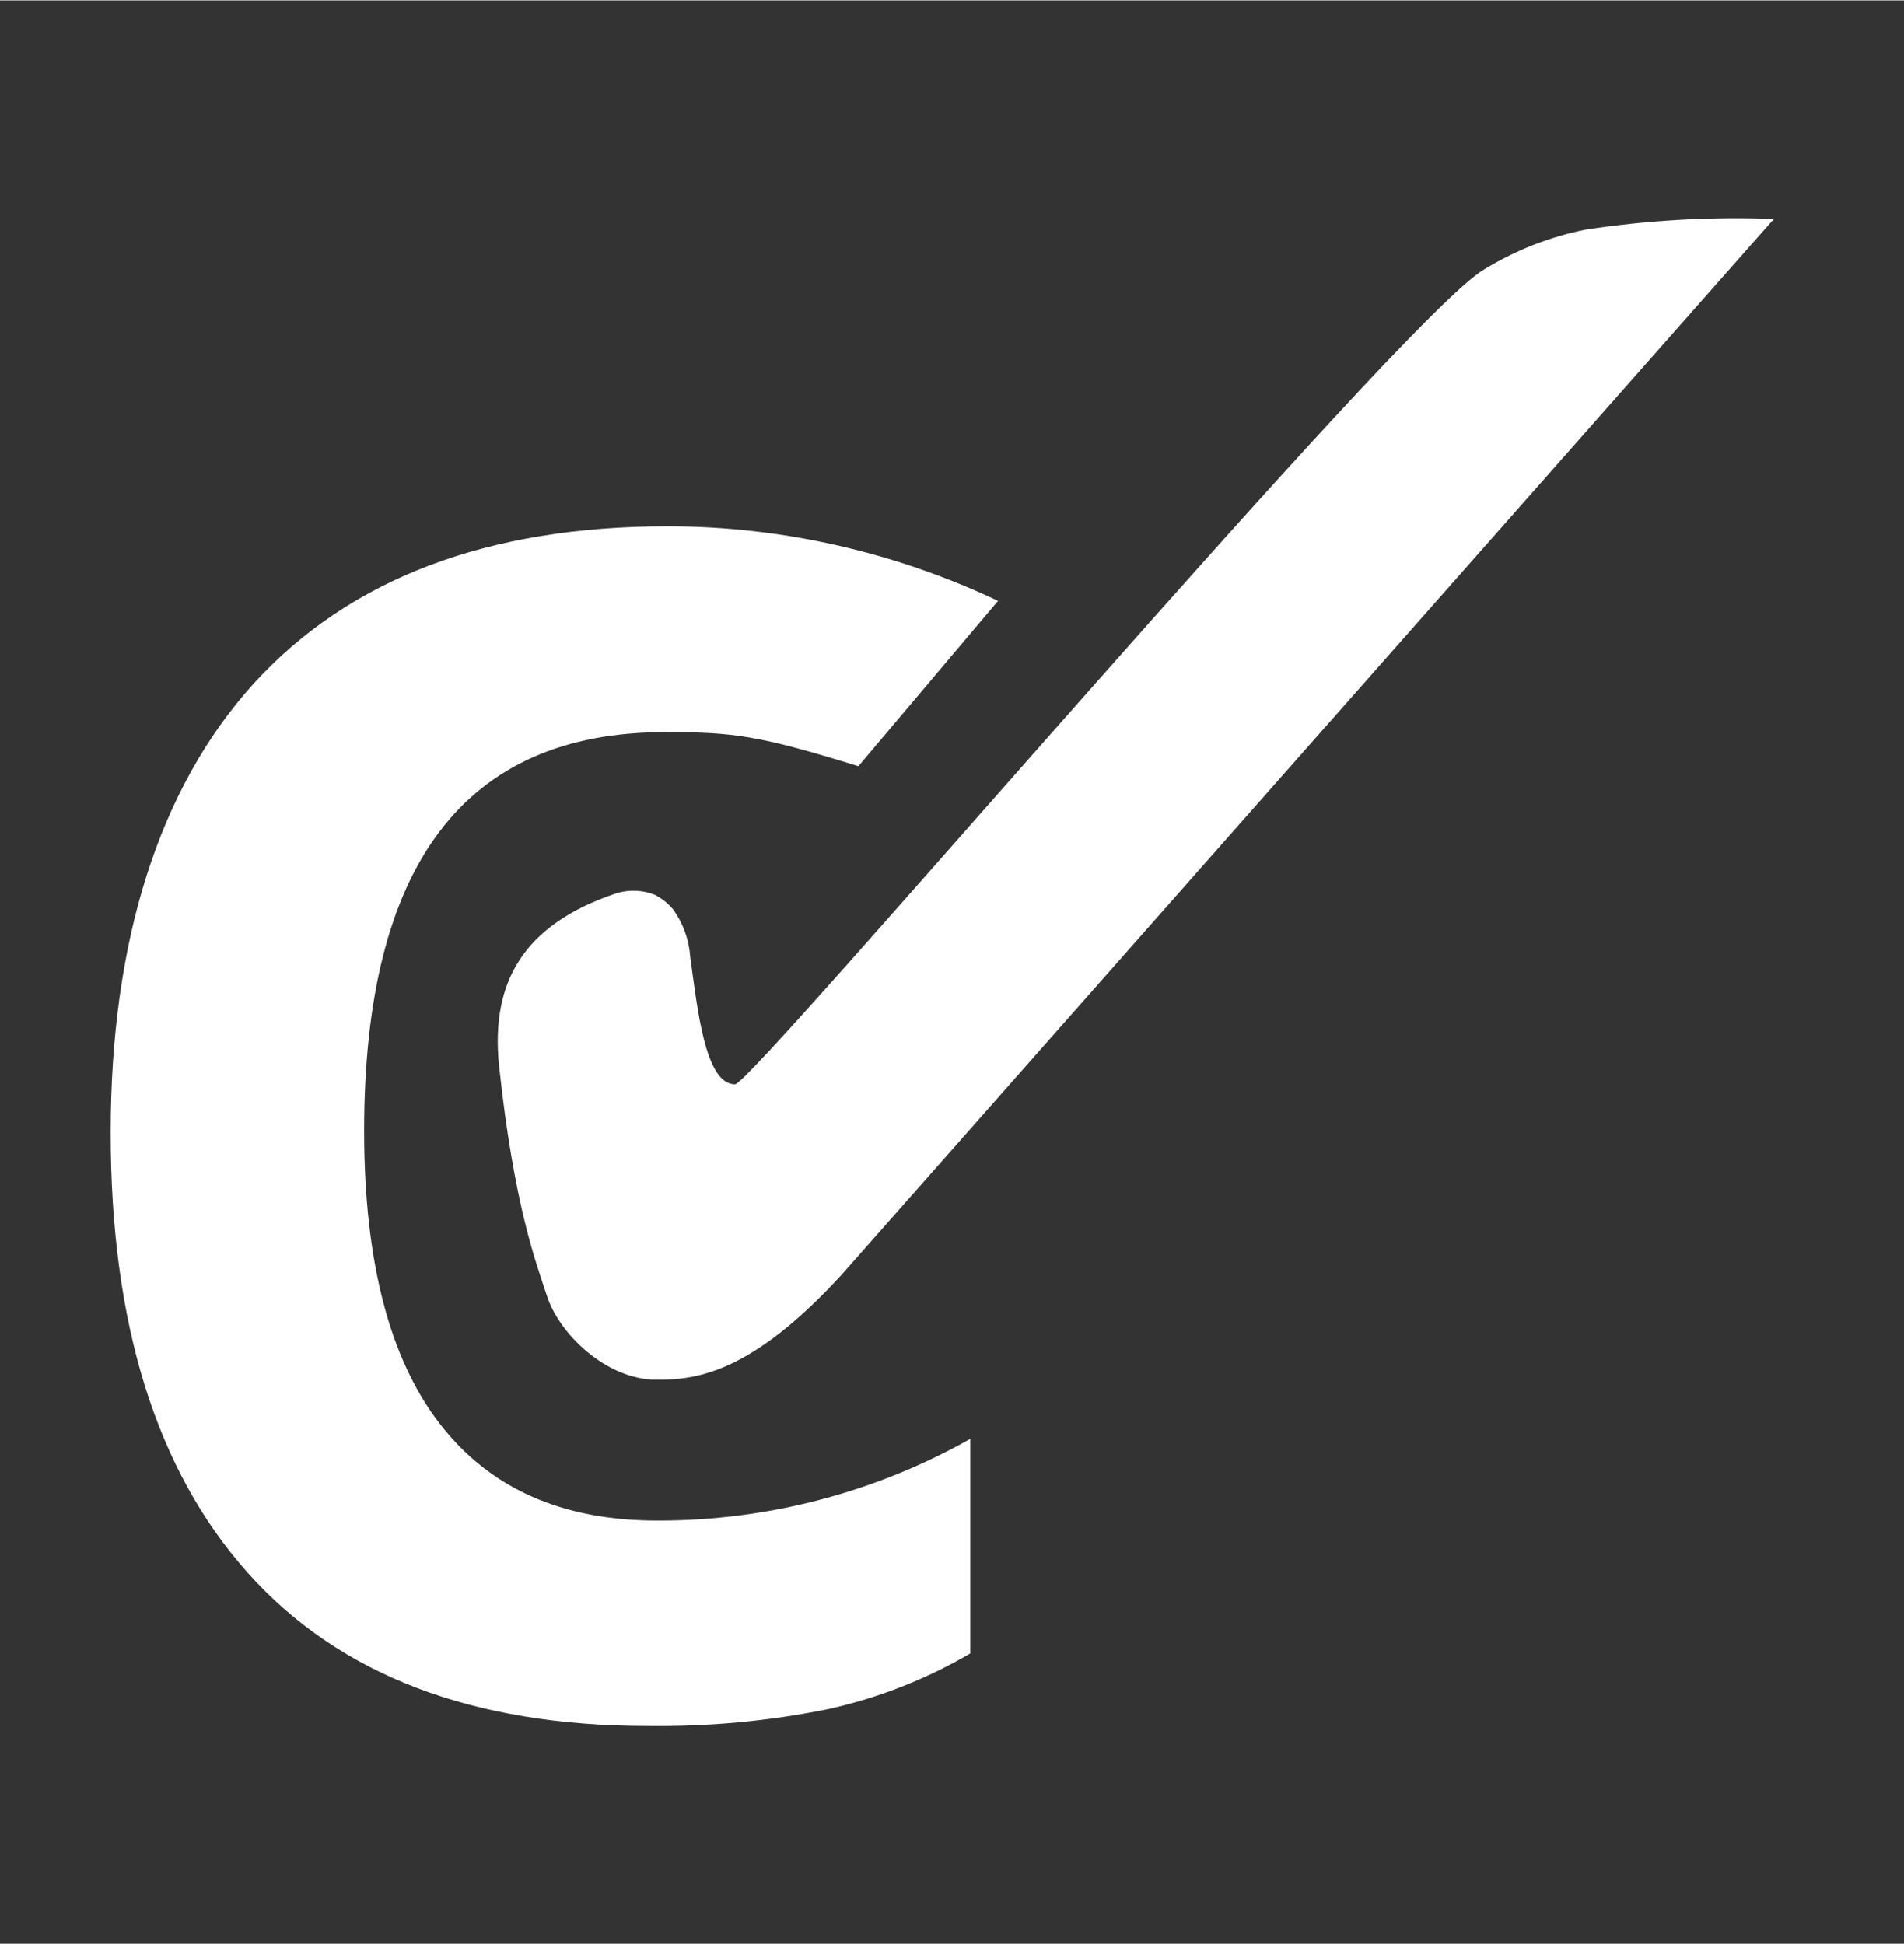 <?xml version="1.0" encoding="UTF-8"?>
<svg id="Layer_1" xmlns="http://www.w3.org/2000/svg" width="16.93mm" height="17.29mm" version="1.1" viewBox="0 0 48 49">
  <rect x="0" y="0" width="48" height="49" fill="#333333" stroke="none"/>
  <!-- Generator: Adobe Illustrator 29.7.0, SVG Export Plug-In . SVG Version: 2.1.1 Build 138)  -->
  <defs>
    <style>
      .st0 {
        fill: #fff;
      }
    </style>
  </defs>
  <path class="st0" d="M16.33,43.51c-4.42,0-7.79-1.29-10.09-3.87s-3.45-6.27-3.45-11.09,1.21-8.68,3.61-11.33c2.41-2.64,5.89-3.96,10.43-3.96,2.88,0,5.73.65,8.33,1.88l-3.52,4.17c-2.52-.78-3.15-.86-4.87-.86-5.06,0-7.59,3.35-7.59,10.05,0,3.27.63,5.73,1.9,7.38s3.11,2.46,5.53,2.45c2.75,0,5.46-.71,7.85-2.06v5.41c-1.11.65-2.31,1.12-3.56,1.4-1.51.31-3.05.45-4.59.43"/>
  <path class="st0" d="M16.55,22.57c-.32-.14-.69-.16-1.03-.05-2.34.79-3.15,2.25-2.94,4.33.38,3.57.95,5.02,1.21,5.82.31.96,1.5,2.11,2.76,2.11.96,0,2.35-.12,4.66-2.64L44.72,5.51c-.11.1.02.02-.02.02l.02-.02c-1.59-.06-3.18.03-4.75.27-.9.18-1.76.52-2.55,1-2.05,1.18-18.45,20.55-18.89,20.55-.76,0-.95-1.93-1.13-3.22-.03-.43-.18-.84-.43-1.19-.12-.14-.26-.26-.43-.35h0Z"/>
</svg>